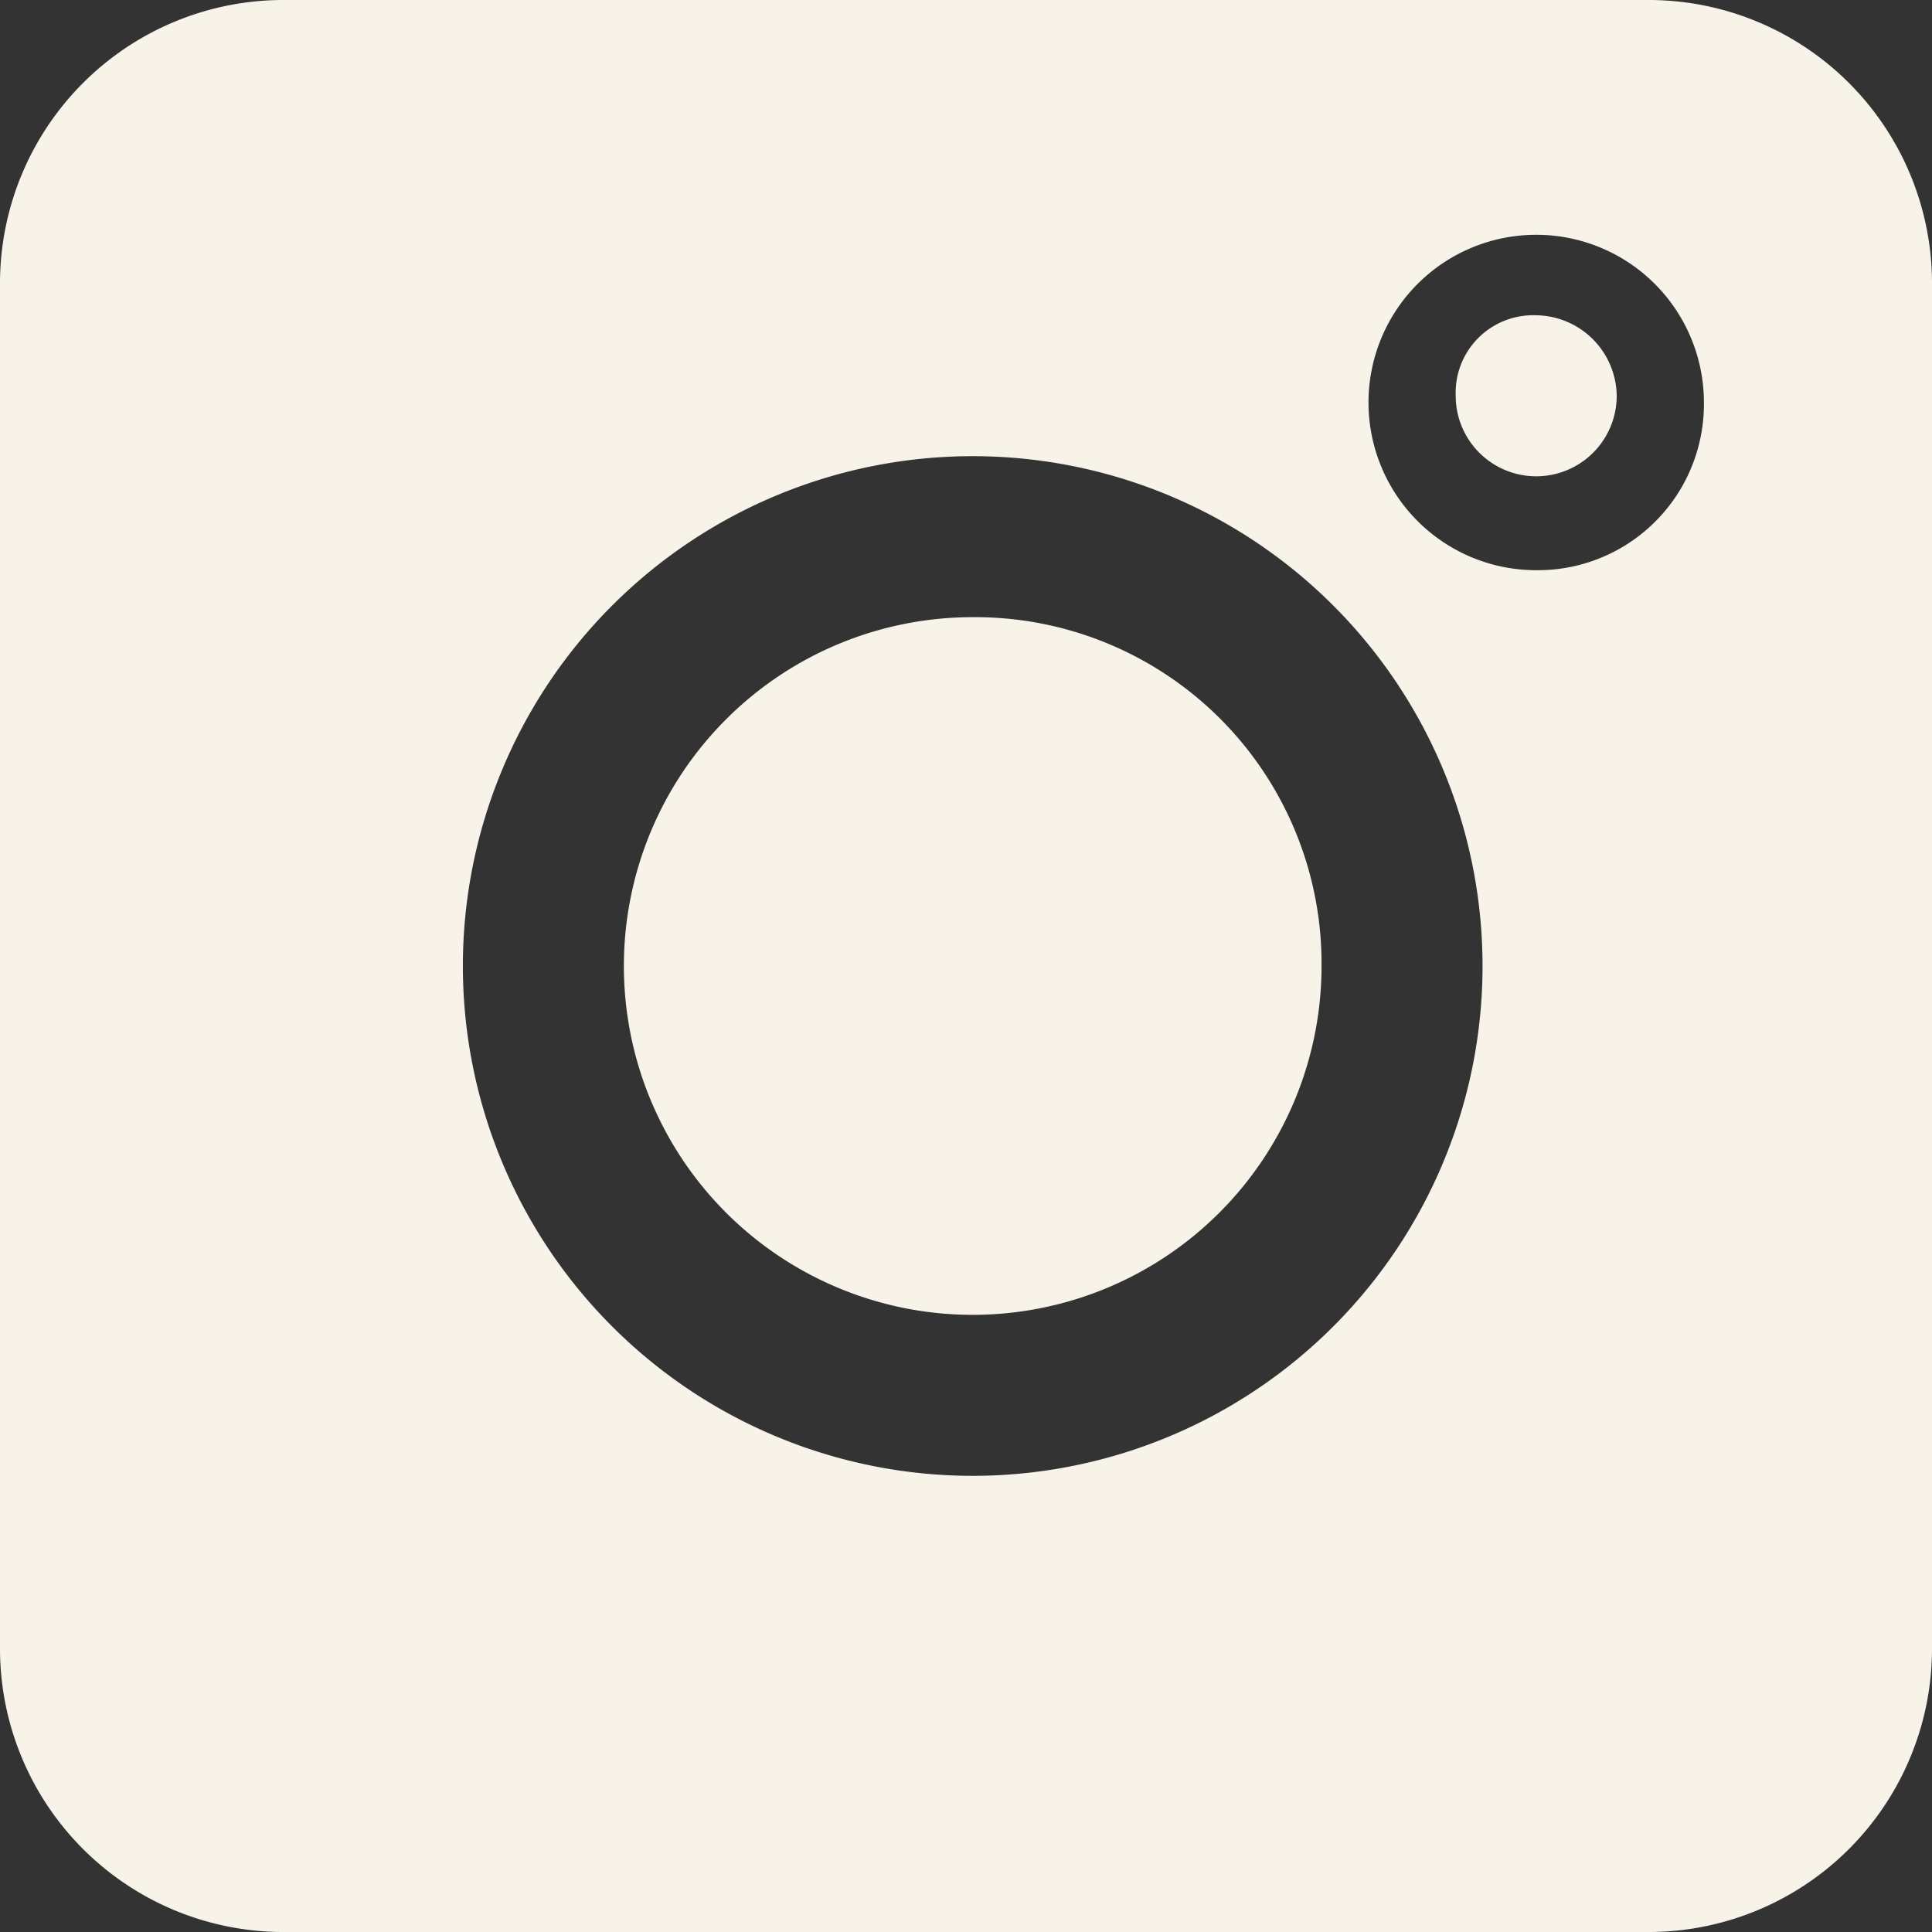 <svg id="instagram" xmlns="http://www.w3.org/2000/svg" width="28.8" height="28.8" viewBox="0 0 28.8 28.8">
  <rect x="0" y="0" width="28.8" height="28.8" fill="#333333" stroke="none"/>
  <path id="Pfad_133" data-name="Pfad 133" d="M24.6,0H4.2A4.225,4.225,0,0,0,0,4.2V24.6a4.225,4.225,0,0,0,4.2,4.2H24.6a4.225,4.225,0,0,0,4.2-4.2V4.2A4.225,4.225,0,0,0,24.6,0ZM14.5,22a7.6,7.6,0,1,1,7.6-7.6A7.6,7.6,0,0,1,14.5,22ZM22.9,8.5A2.5,2.5,0,1,1,25.4,6h0A2.476,2.476,0,0,1,22.9,8.5Z" fill="#f7f3e9"/>
  <path id="Pfad_134" data-name="Pfad 134" d="M22.9,4.7a1.155,1.155,0,0,0-1.2,1.2,1.2,1.2,0,0,0,2.4,0A1.216,1.216,0,0,0,22.9,4.7Z" fill="#f7f3e9"/>
  <path id="Pfad_135" data-name="Pfad 135" d="M14.5,9.2a5.2,5.2,0,1,0,5.2,5.2h0a5.164,5.164,0,0,0-5.2-5.2Z" fill="#f7f3e9"/>
</svg>
